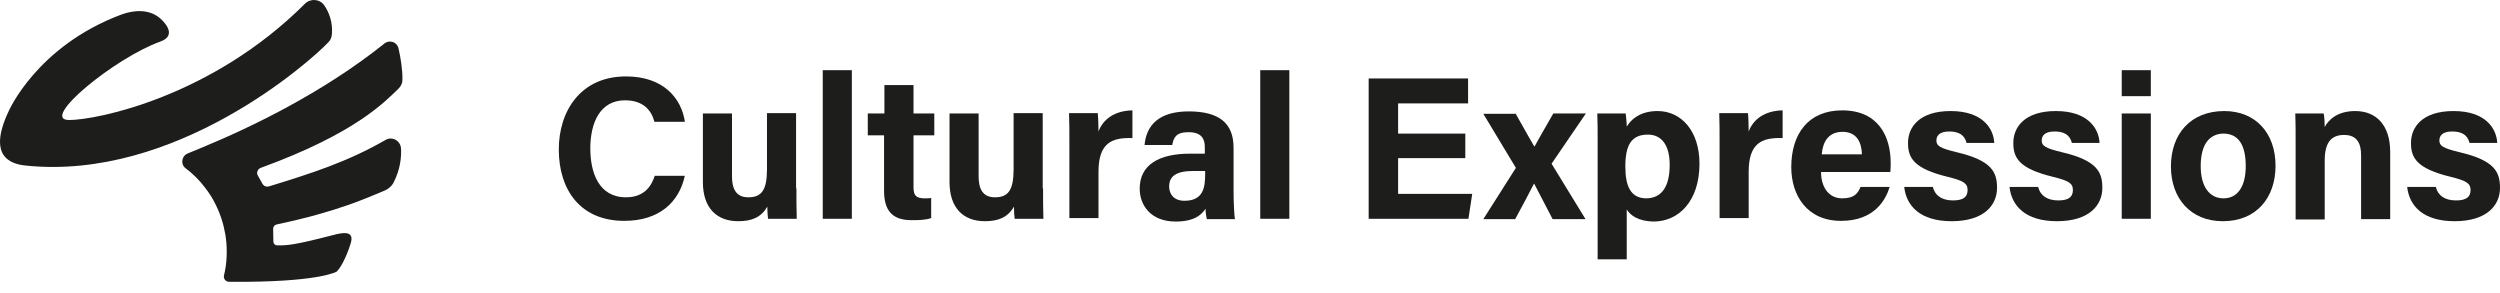 <svg width="205" height="24" viewBox="0 0 205 24" fill="none" xmlns="http://www.w3.org/2000/svg">
<path d="M56.161 14.389C55.706 16.548 54.087 18.11 51.19 18.11C47.554 18.11 45.821 15.526 45.821 12.259C45.821 9.106 47.611 6.266 51.332 6.266C54.4 6.266 55.877 8.055 56.161 9.987H53.661C53.434 9.106 52.809 8.226 51.247 8.226C49.201 8.226 48.406 10.072 48.406 12.174C48.406 14.134 49.088 16.179 51.332 16.179C52.951 16.179 53.462 15.1 53.689 14.418H56.161V14.389Z" fill="#1D1D1B"/>
<path d="M65.306 15.441C65.306 16.264 65.306 17.173 65.334 17.94H62.977C62.948 17.713 62.92 17.258 62.92 16.946C62.409 17.826 61.642 18.139 60.534 18.139C58.773 18.139 57.637 17.06 57.637 14.929V9.305H60.023V14.446C60.023 15.412 60.307 16.179 61.358 16.179C62.437 16.179 62.892 15.611 62.892 13.878V9.277H65.278V15.441H65.306Z" fill="#1D1D1B"/>
<path d="M69.851 5.755H67.465V17.94H69.851V5.755Z" fill="#1D1D1B"/>
<path d="M71.187 9.305H72.522V6.976H74.908V9.305H76.612V11.095H74.908V15.355C74.908 16.009 75.106 16.264 75.817 16.264C75.959 16.264 76.186 16.264 76.356 16.236V17.883C75.873 18.054 75.22 18.054 74.737 18.054C73.061 18.054 72.493 17.145 72.493 15.639V11.095H71.158V9.305H71.187Z" fill="#1D1D1B"/>
<path d="M85.531 15.441C85.531 16.264 85.531 17.173 85.559 17.94H83.201C83.173 17.713 83.145 17.258 83.145 16.946C82.633 17.826 81.866 18.139 80.759 18.139C78.998 18.139 77.861 17.06 77.861 14.929V9.305H80.247V14.446C80.247 15.412 80.531 16.179 81.582 16.179C82.662 16.179 83.116 15.611 83.116 13.878V9.277H85.502V15.441H85.531Z" fill="#1D1D1B"/>
<path d="M87.689 11.634C87.689 10.782 87.689 10.015 87.661 9.277H90.019C90.047 9.476 90.076 10.328 90.076 10.782C90.445 9.788 91.382 9.078 92.859 9.05V11.322C91.126 11.265 90.076 11.748 90.076 14.105V17.883H87.689V11.634Z" fill="#1D1D1B"/>
<path d="M101.153 15.725C101.153 16.548 101.21 17.741 101.266 17.968H98.966C98.909 17.798 98.852 17.344 98.852 17.116C98.54 17.599 97.943 18.167 96.409 18.167C94.336 18.167 93.455 16.804 93.455 15.469C93.455 13.509 95.046 12.6 97.574 12.6H98.795V12.06C98.795 11.435 98.568 10.839 97.46 10.839C96.438 10.839 96.239 11.265 96.125 11.89H93.853C93.995 10.356 94.932 9.106 97.574 9.135C99.903 9.163 101.153 10.044 101.153 12.117V15.725ZM98.823 14.02H97.858C96.409 14.02 95.87 14.475 95.87 15.299C95.87 15.923 96.267 16.463 97.119 16.463C98.653 16.463 98.823 15.412 98.823 14.276V14.02Z" fill="#1D1D1B"/>
<path d="M105.726 5.755H103.34V17.94H105.726V5.755Z" fill="#1D1D1B"/>
<path d="M120.155 12.969H114.645V15.895H120.723L120.411 17.94H112.23V6.436H120.383V8.481H114.645V10.953H120.155V12.969Z" fill="#1D1D1B"/>
<path d="M124.274 9.305C125.183 10.924 125.553 11.578 125.808 12.004H125.837C126.121 11.492 126.66 10.527 127.371 9.305H130.041L127.229 13.424L130.012 17.968H127.314C126.547 16.491 126.064 15.554 125.808 15.071H125.78C125.553 15.526 124.956 16.662 124.246 17.968H121.633L124.303 13.765L121.633 9.334H124.274V9.305Z" fill="#1D1D1B"/>
<path d="M133.392 17.173V21.263H131.006V11.379C131.006 10.668 131.006 9.987 130.978 9.305H133.307C133.335 9.532 133.392 10.072 133.392 10.384C133.761 9.76 134.528 9.106 135.92 9.106C137.851 9.106 139.357 10.725 139.357 13.424C139.357 16.463 137.681 18.167 135.579 18.167C134.358 18.139 133.704 17.684 133.392 17.173ZM136.914 13.509C136.914 11.918 136.261 11.038 135.125 11.038C133.761 11.038 133.278 11.918 133.278 13.651C133.278 15.299 133.733 16.264 135.011 16.264C136.289 16.236 136.914 15.27 136.914 13.509Z" fill="#1D1D1B"/>
<path d="M141.005 11.634C141.005 10.782 141.005 10.015 140.977 9.277H143.334C143.363 9.476 143.391 10.328 143.391 10.782C143.76 9.788 144.698 9.078 146.175 9.05V11.322C144.442 11.265 143.391 11.748 143.391 14.105V17.883H141.005V11.634Z" fill="#1D1D1B"/>
<path d="M149.327 14.134C149.327 15.213 149.866 16.264 151.059 16.264C152.053 16.264 152.337 15.867 152.565 15.327H154.951C154.638 16.378 153.701 18.111 150.974 18.111C148.134 18.111 146.884 15.98 146.884 13.708C146.884 10.981 148.276 9.05 151.059 9.05C154.042 9.05 155.036 11.208 155.036 13.367C155.036 13.651 155.036 13.85 155.007 14.105H149.327V14.134ZM152.678 12.657C152.65 11.663 152.252 10.811 151.088 10.811C149.951 10.811 149.469 11.606 149.383 12.657H152.678Z" fill="#1D1D1B"/>
<path d="M158.502 15.355C158.673 16.037 159.241 16.435 160.15 16.435C161.03 16.435 161.343 16.122 161.343 15.582C161.343 15.014 160.973 14.816 159.724 14.503C156.911 13.822 156.457 12.941 156.457 11.72C156.457 10.441 157.366 9.106 159.951 9.106C162.564 9.106 163.473 10.527 163.53 11.72H161.257C161.172 11.407 160.973 10.782 159.837 10.782C159.042 10.782 158.786 11.123 158.786 11.521C158.786 11.947 159.042 12.146 160.462 12.486C163.359 13.168 163.757 14.134 163.757 15.412C163.757 16.832 162.678 18.139 160.036 18.139C157.423 18.139 156.315 16.861 156.145 15.327H158.502V15.355Z" fill="#1D1D1B"/>
<path d="M167.137 15.355C167.307 16.037 167.875 16.435 168.784 16.435C169.665 16.435 169.977 16.122 169.977 15.582C169.977 15.014 169.608 14.816 168.358 14.503C165.546 13.822 165.092 12.941 165.092 11.72C165.092 10.441 166.001 9.106 168.586 9.106C171.199 9.106 172.108 10.527 172.164 11.72H169.892C169.807 11.407 169.608 10.782 168.472 10.782C167.677 10.782 167.421 11.123 167.421 11.521C167.421 11.947 167.677 12.146 169.097 12.486C171.994 13.168 172.392 14.134 172.392 15.412C172.392 16.832 171.312 18.139 168.671 18.139C166.058 18.139 164.95 16.861 164.779 15.327H167.137V15.355Z" fill="#1D1D1B"/>
<path d="M173.982 5.755H176.368V7.885H173.982V5.755ZM173.982 9.305H176.368V17.94H173.982V9.305Z" fill="#1D1D1B"/>
<path d="M186.594 13.594C186.594 16.207 185.032 18.139 182.276 18.139C179.606 18.139 178.016 16.236 178.016 13.651C178.016 10.981 179.635 9.106 182.39 9.106C184.946 9.106 186.594 10.896 186.594 13.594ZM180.458 13.623C180.458 15.299 181.169 16.264 182.333 16.264C183.498 16.264 184.151 15.27 184.151 13.623C184.151 11.805 183.498 10.953 182.305 10.953C181.197 10.981 180.458 11.805 180.458 13.623Z" fill="#1D1D1B"/>
<path d="M188.241 11.492C188.241 10.754 188.241 9.958 188.213 9.305H190.542C190.599 9.532 190.627 10.129 190.627 10.413C190.911 9.873 191.621 9.106 193.127 9.106C194.86 9.106 195.996 10.271 195.996 12.458V17.968H193.61V12.742C193.61 11.776 193.297 11.066 192.218 11.066C191.195 11.066 190.627 11.634 190.627 13.168V17.997H188.241V11.492Z" fill="#1D1D1B"/>
<path d="M199.745 15.355C199.916 16.037 200.484 16.435 201.393 16.435C202.273 16.435 202.586 16.122 202.586 15.582C202.586 15.014 202.216 14.816 200.967 14.503C198.155 13.822 197.7 12.941 197.7 11.72C197.7 10.441 198.609 9.106 201.194 9.106C203.807 9.106 204.716 10.527 204.773 11.72H202.501C202.415 11.407 202.216 10.782 201.08 10.782C200.285 10.782 200.029 11.123 200.029 11.521C200.029 11.947 200.285 12.146 201.705 12.486C204.602 13.168 205 14.134 205 15.412C205 16.832 203.921 18.139 201.279 18.139C198.666 18.139 197.558 16.861 197.388 15.327H199.745V15.355Z" fill="#1D1D1B"/>
<path d="M31.495 15.646C30.182 16.178 27.822 17.32 22.684 18.405C22.512 18.443 22.398 18.595 22.398 18.748L22.417 19.814C22.417 19.985 22.551 20.118 22.722 20.118C23.502 20.137 24.149 20.099 27.289 19.281C28.089 19.071 29.097 18.862 28.755 19.966C28.584 20.537 28.108 21.774 27.613 22.268C27.613 22.268 26.376 23.049 20.324 23.106C19.848 23.106 19.334 23.106 18.782 23.106C18.516 23.106 18.307 22.858 18.364 22.592L18.44 22.25C18.554 21.698 18.592 21.146 18.592 20.613C18.592 20.137 18.554 19.68 18.478 19.224C18.326 18.348 18.059 17.511 17.66 16.73C17.431 16.255 17.146 15.817 16.822 15.398C16.365 14.789 15.832 14.256 15.223 13.8C14.786 13.476 14.881 12.791 15.395 12.582L16.594 12.087C20.457 10.488 26.395 7.671 31.533 3.561C31.952 3.237 32.561 3.446 32.675 3.96C32.847 4.702 33.018 5.711 32.999 6.568C32.999 6.834 32.866 7.081 32.675 7.272C31.648 8.242 29.288 10.888 21.39 13.761C21.123 13.857 21.009 14.161 21.142 14.389L21.523 15.075C21.637 15.265 21.846 15.341 22.056 15.284C25.52 14.218 28.469 13.286 31.61 11.478C32.161 11.154 32.847 11.535 32.885 12.182C32.923 12.924 32.809 13.895 32.314 14.884C32.181 15.208 31.876 15.493 31.495 15.646Z" fill="#1D1D1B"/>
<path d="M27.213 2.837C27.194 3.066 27.099 3.294 26.927 3.465C25.481 5.007 14.405 14.884 2.053 13.571C-0.744 13.267 -0.135 10.907 0.702 9.137C0.702 9.137 2.986 3.808 9.932 1.201C10.998 0.801 12.235 0.744 13.111 1.486C13.244 1.6 14.69 2.856 13.149 3.408C9.419 4.741 3.195 9.841 5.669 9.841C7.915 9.841 17.355 7.957 25.005 0.306C25.462 -0.151 26.242 -0.093 26.604 0.458C26.966 0.991 27.308 1.81 27.213 2.837Z" fill="#1D1D1B"/>
</svg>
